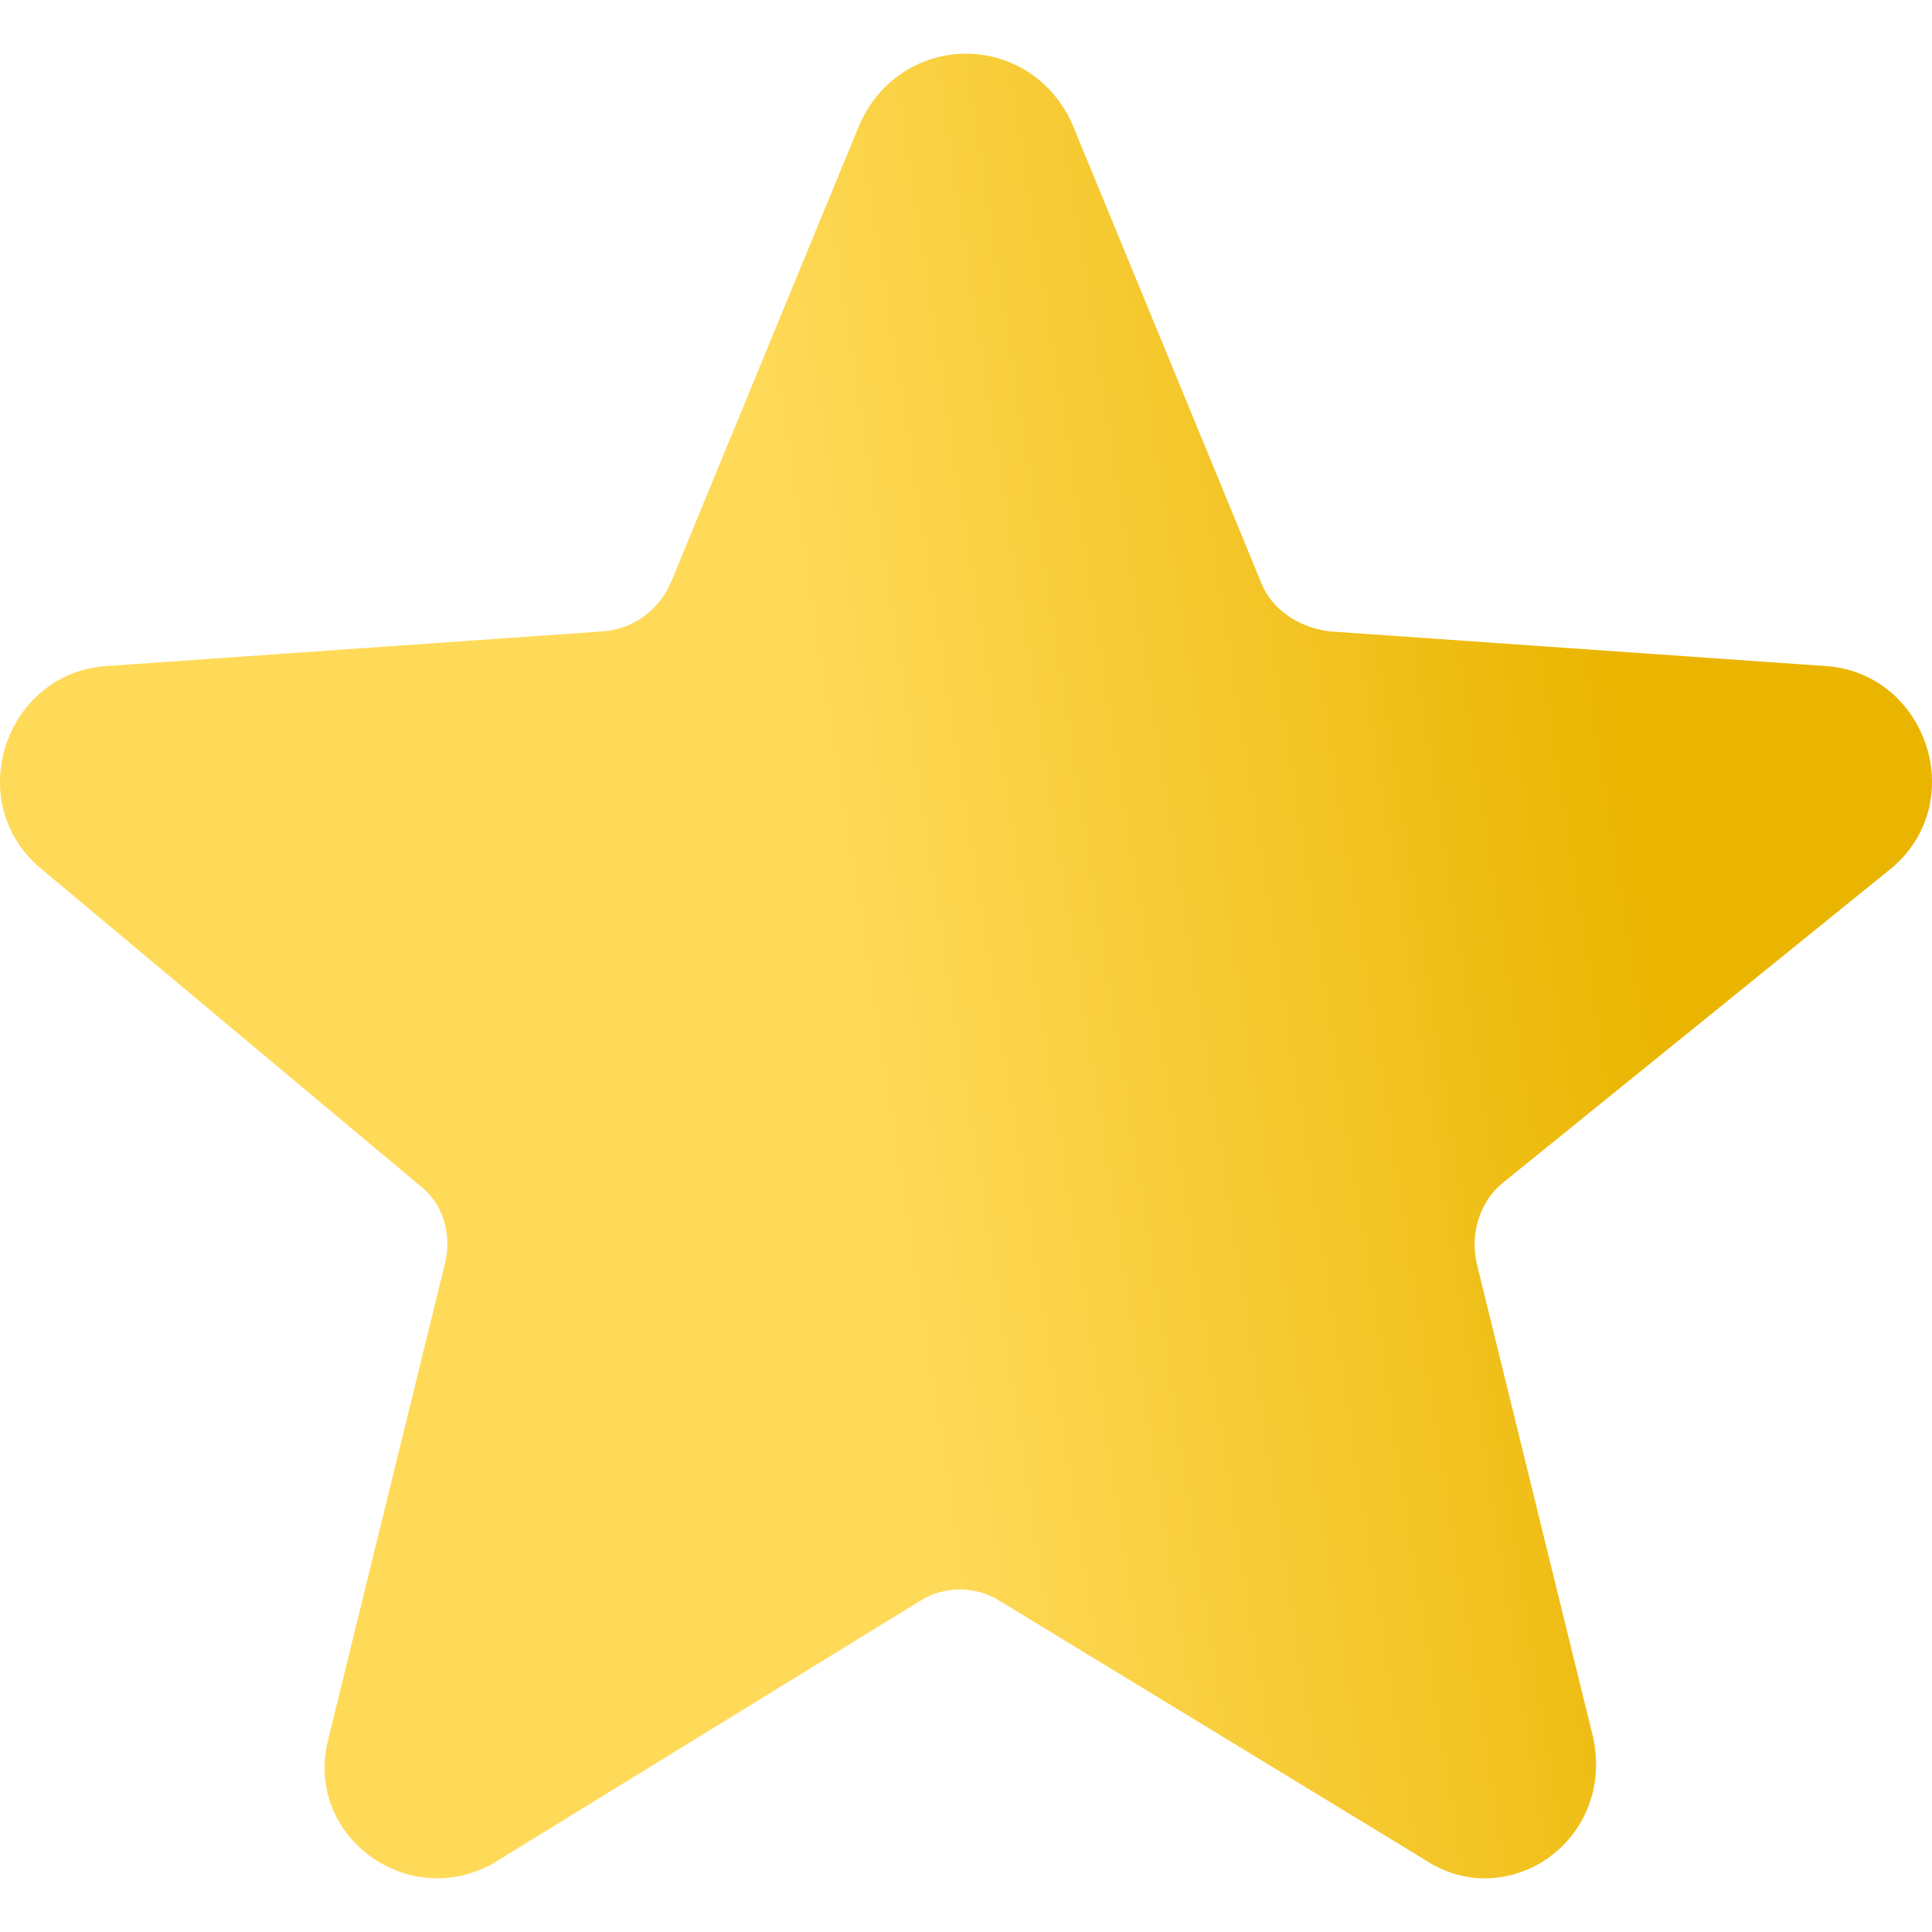 <svg width="18" height="18" viewBox="0 0 18 18" fill="none" xmlns="http://www.w3.org/2000/svg">
<path d="M0.368 8.081C-0.358 7.455 0.062 6.261 0.998 6.205L5.62 5.882C5.887 5.863 6.135 5.693 6.25 5.428L8.007 1.163C8.198 0.727 8.599 0.5 9 0.5C9.401 0.5 9.802 0.727 9.993 1.163L11.75 5.428C11.845 5.674 12.094 5.844 12.38 5.882L17.002 6.205C17.938 6.261 18.358 7.455 17.632 8.081L14.004 11.018C13.793 11.189 13.698 11.473 13.755 11.758L14.844 16.192C14.997 16.913 14.462 17.5 13.832 17.5C13.641 17.5 13.45 17.443 13.278 17.329L9.325 14.922C9.095 14.771 8.79 14.771 8.561 14.922L4.646 17.329C4.474 17.443 4.264 17.5 4.073 17.5C3.443 17.5 2.87 16.913 3.061 16.192L4.149 11.758C4.207 11.492 4.13 11.208 3.901 11.037L0.368 8.081Z" fill="url(#paint0_linear_2712_589)"/>
<defs>
<linearGradient id="paint0_linear_2712_589" x1="7.23587e-08" y1="13.482" x2="18.248" y2="10.649" gradientUnits="userSpaceOnUse">
<stop offset="0.46" stop-color="#FFDA59"/>
<stop offset="0.868" stop-color="#EAB500"/>
</linearGradient>
</defs>
</svg>
